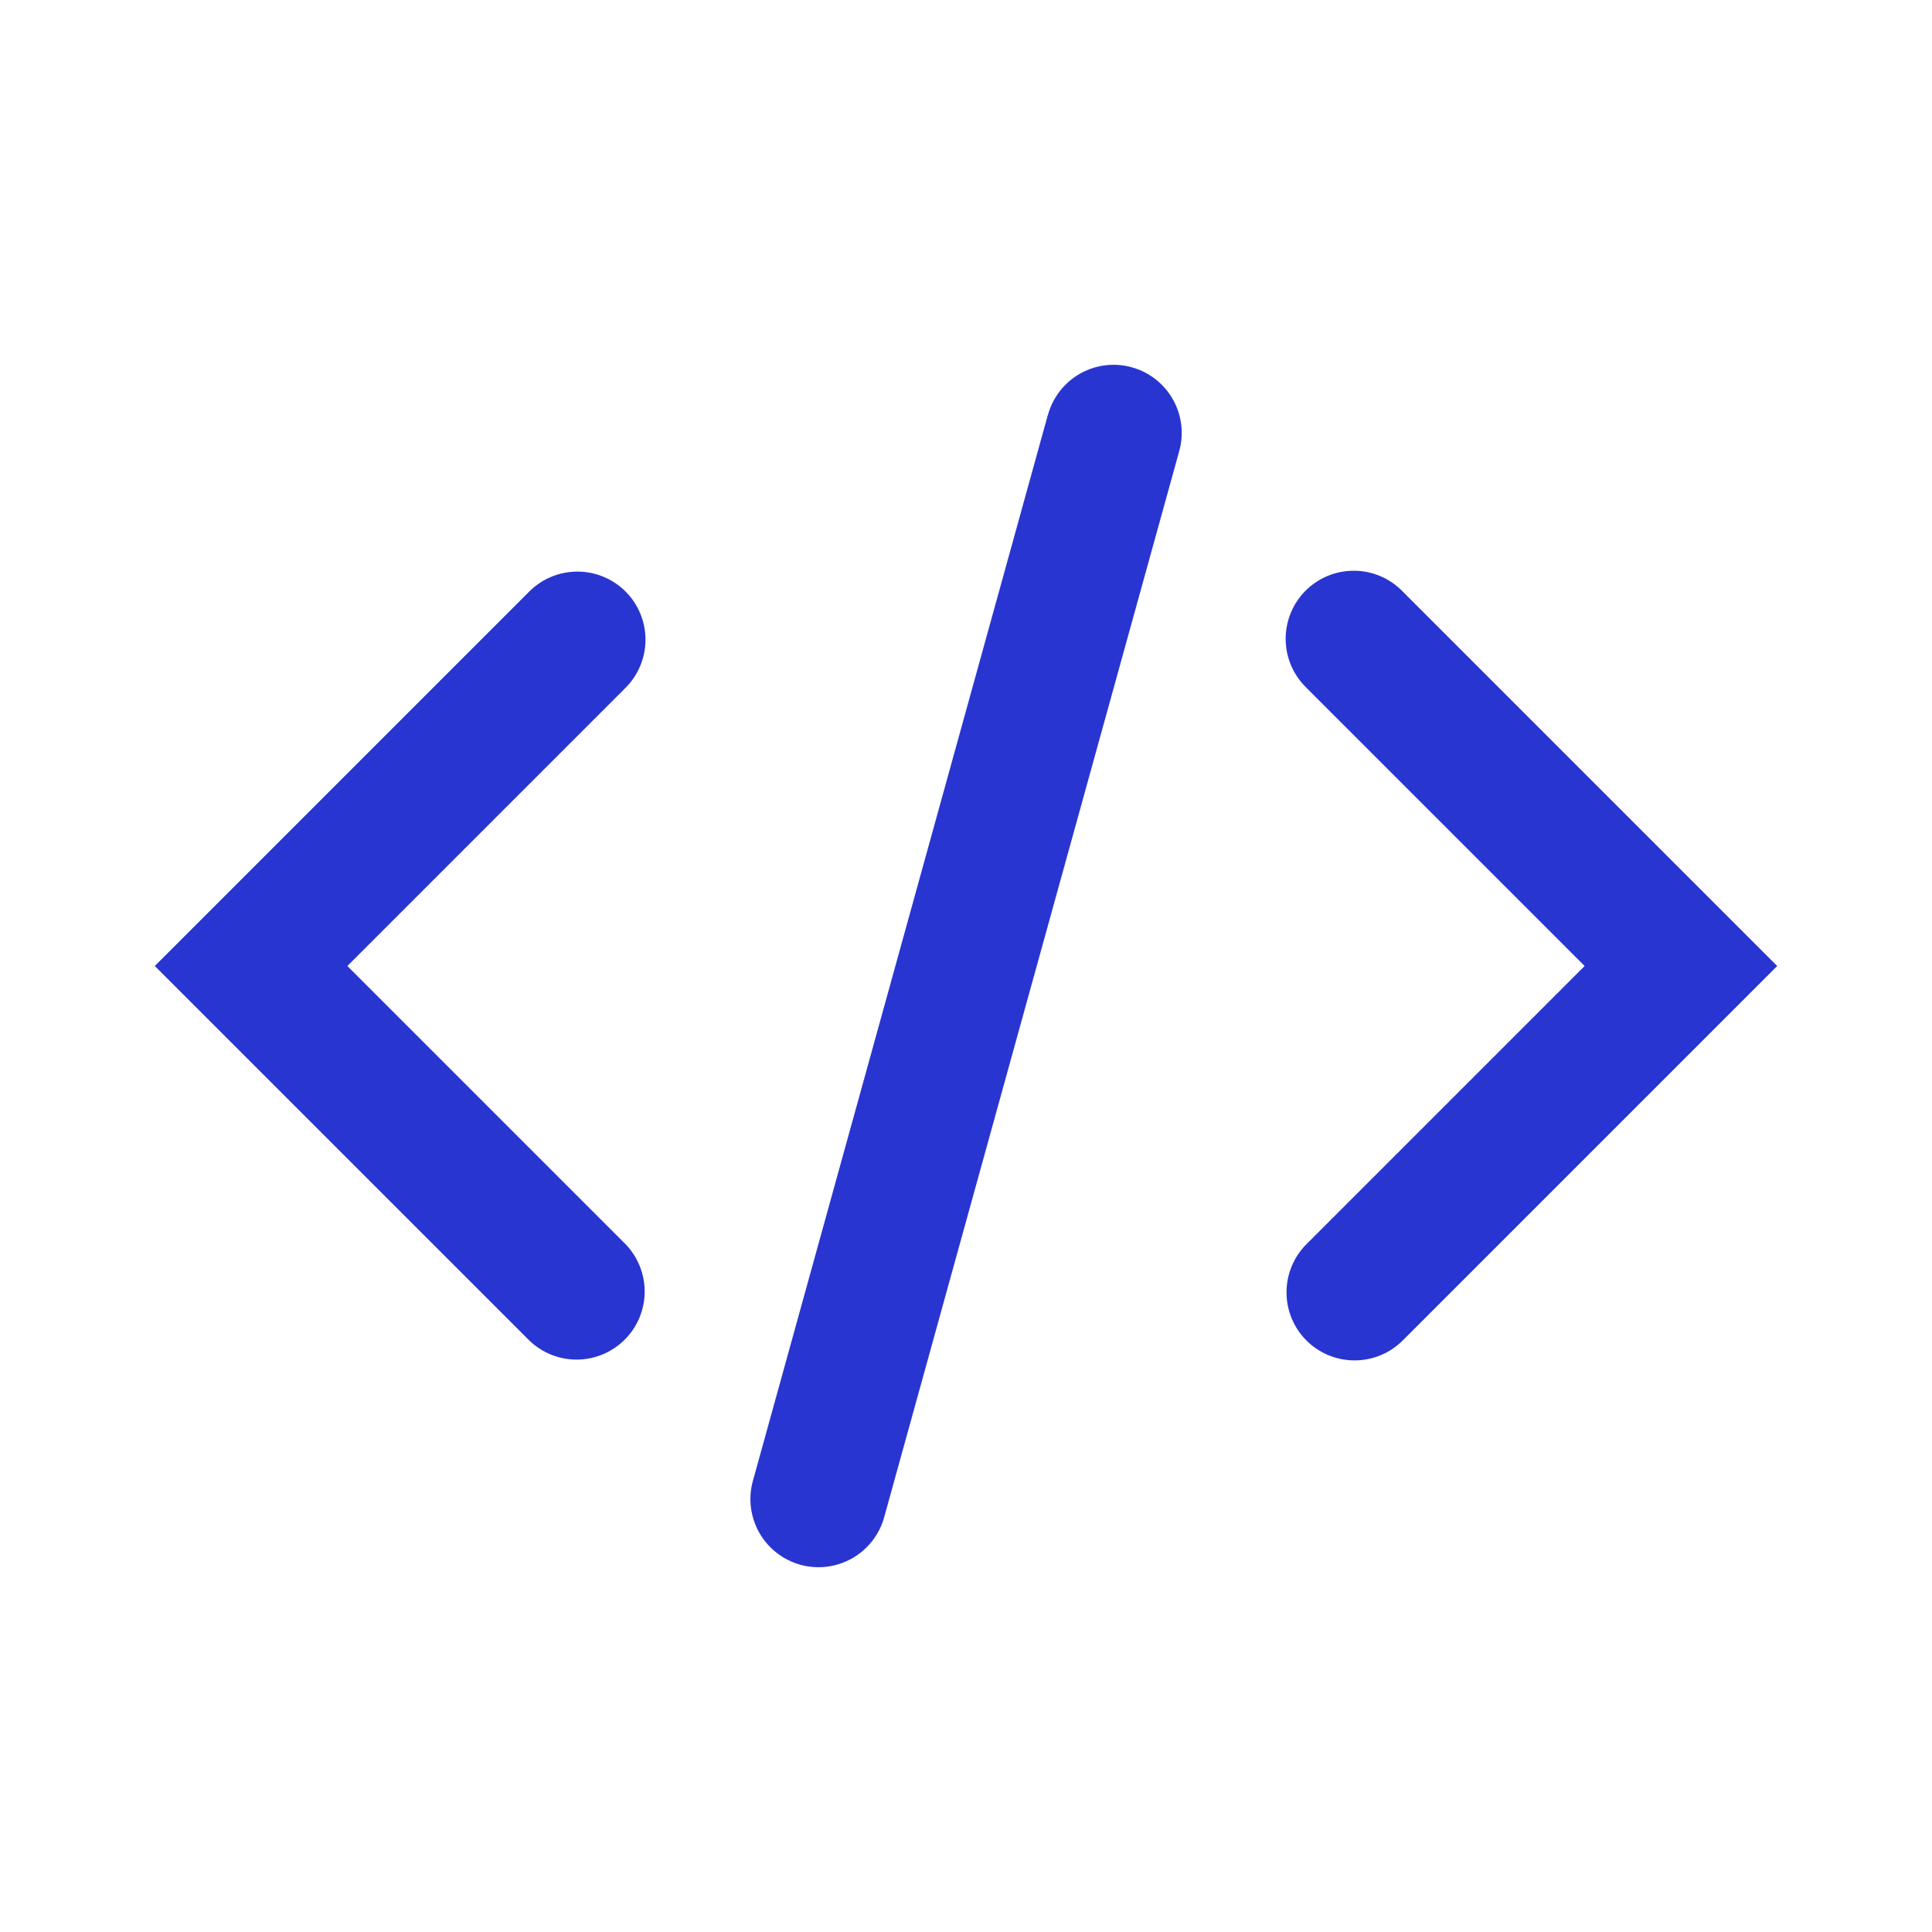 <svg width="48" height="48" viewBox="0 0 48 48" fill="none" xmlns="http://www.w3.org/2000/svg">
<path d="M15.542 14.696C15.225 14.379 14.794 14.201 14.346 14.201C13.897 14.201 13.467 14.379 13.15 14.696L3.846 24L13.15 33.304C13.469 33.612 13.896 33.783 14.34 33.779C14.783 33.775 15.207 33.597 15.521 33.283C15.835 32.97 16.013 32.545 16.017 32.102C16.02 31.658 15.85 31.231 15.542 30.912L8.63 24L15.542 17.088C15.859 16.771 16.037 16.34 16.037 15.892C16.037 15.443 15.859 15.013 15.542 14.696V14.696ZM32.458 33.304C32.775 33.621 33.206 33.799 33.654 33.799C34.103 33.799 34.533 33.621 34.85 33.304L44.154 24L34.85 14.696C34.694 14.534 34.508 14.405 34.301 14.317C34.095 14.228 33.873 14.181 33.648 14.18C33.423 14.178 33.201 14.22 32.993 14.306C32.785 14.39 32.596 14.516 32.437 14.675C32.278 14.834 32.153 15.023 32.068 15.231C31.983 15.438 31.94 15.661 31.942 15.886C31.944 16.11 31.99 16.332 32.079 16.539C32.168 16.745 32.297 16.932 32.458 17.088L39.37 24L32.458 30.912C32.141 31.229 31.963 31.66 31.963 32.108C31.963 32.557 32.141 32.987 32.458 33.304ZM26.035 10.304L18.705 36.794C18.585 37.226 18.643 37.689 18.864 38.079C19.085 38.469 19.453 38.756 19.885 38.876C20.317 38.995 20.78 38.938 21.17 38.717C21.561 38.495 21.847 38.128 21.967 37.696L29.298 11.206C29.418 10.774 29.361 10.311 29.139 9.921C28.918 9.531 28.551 9.244 28.118 9.125C27.686 9.005 27.224 9.062 26.833 9.283C26.443 9.505 26.156 9.872 26.037 10.304H26.035Z" fill="#2935D0"/>
</svg>

